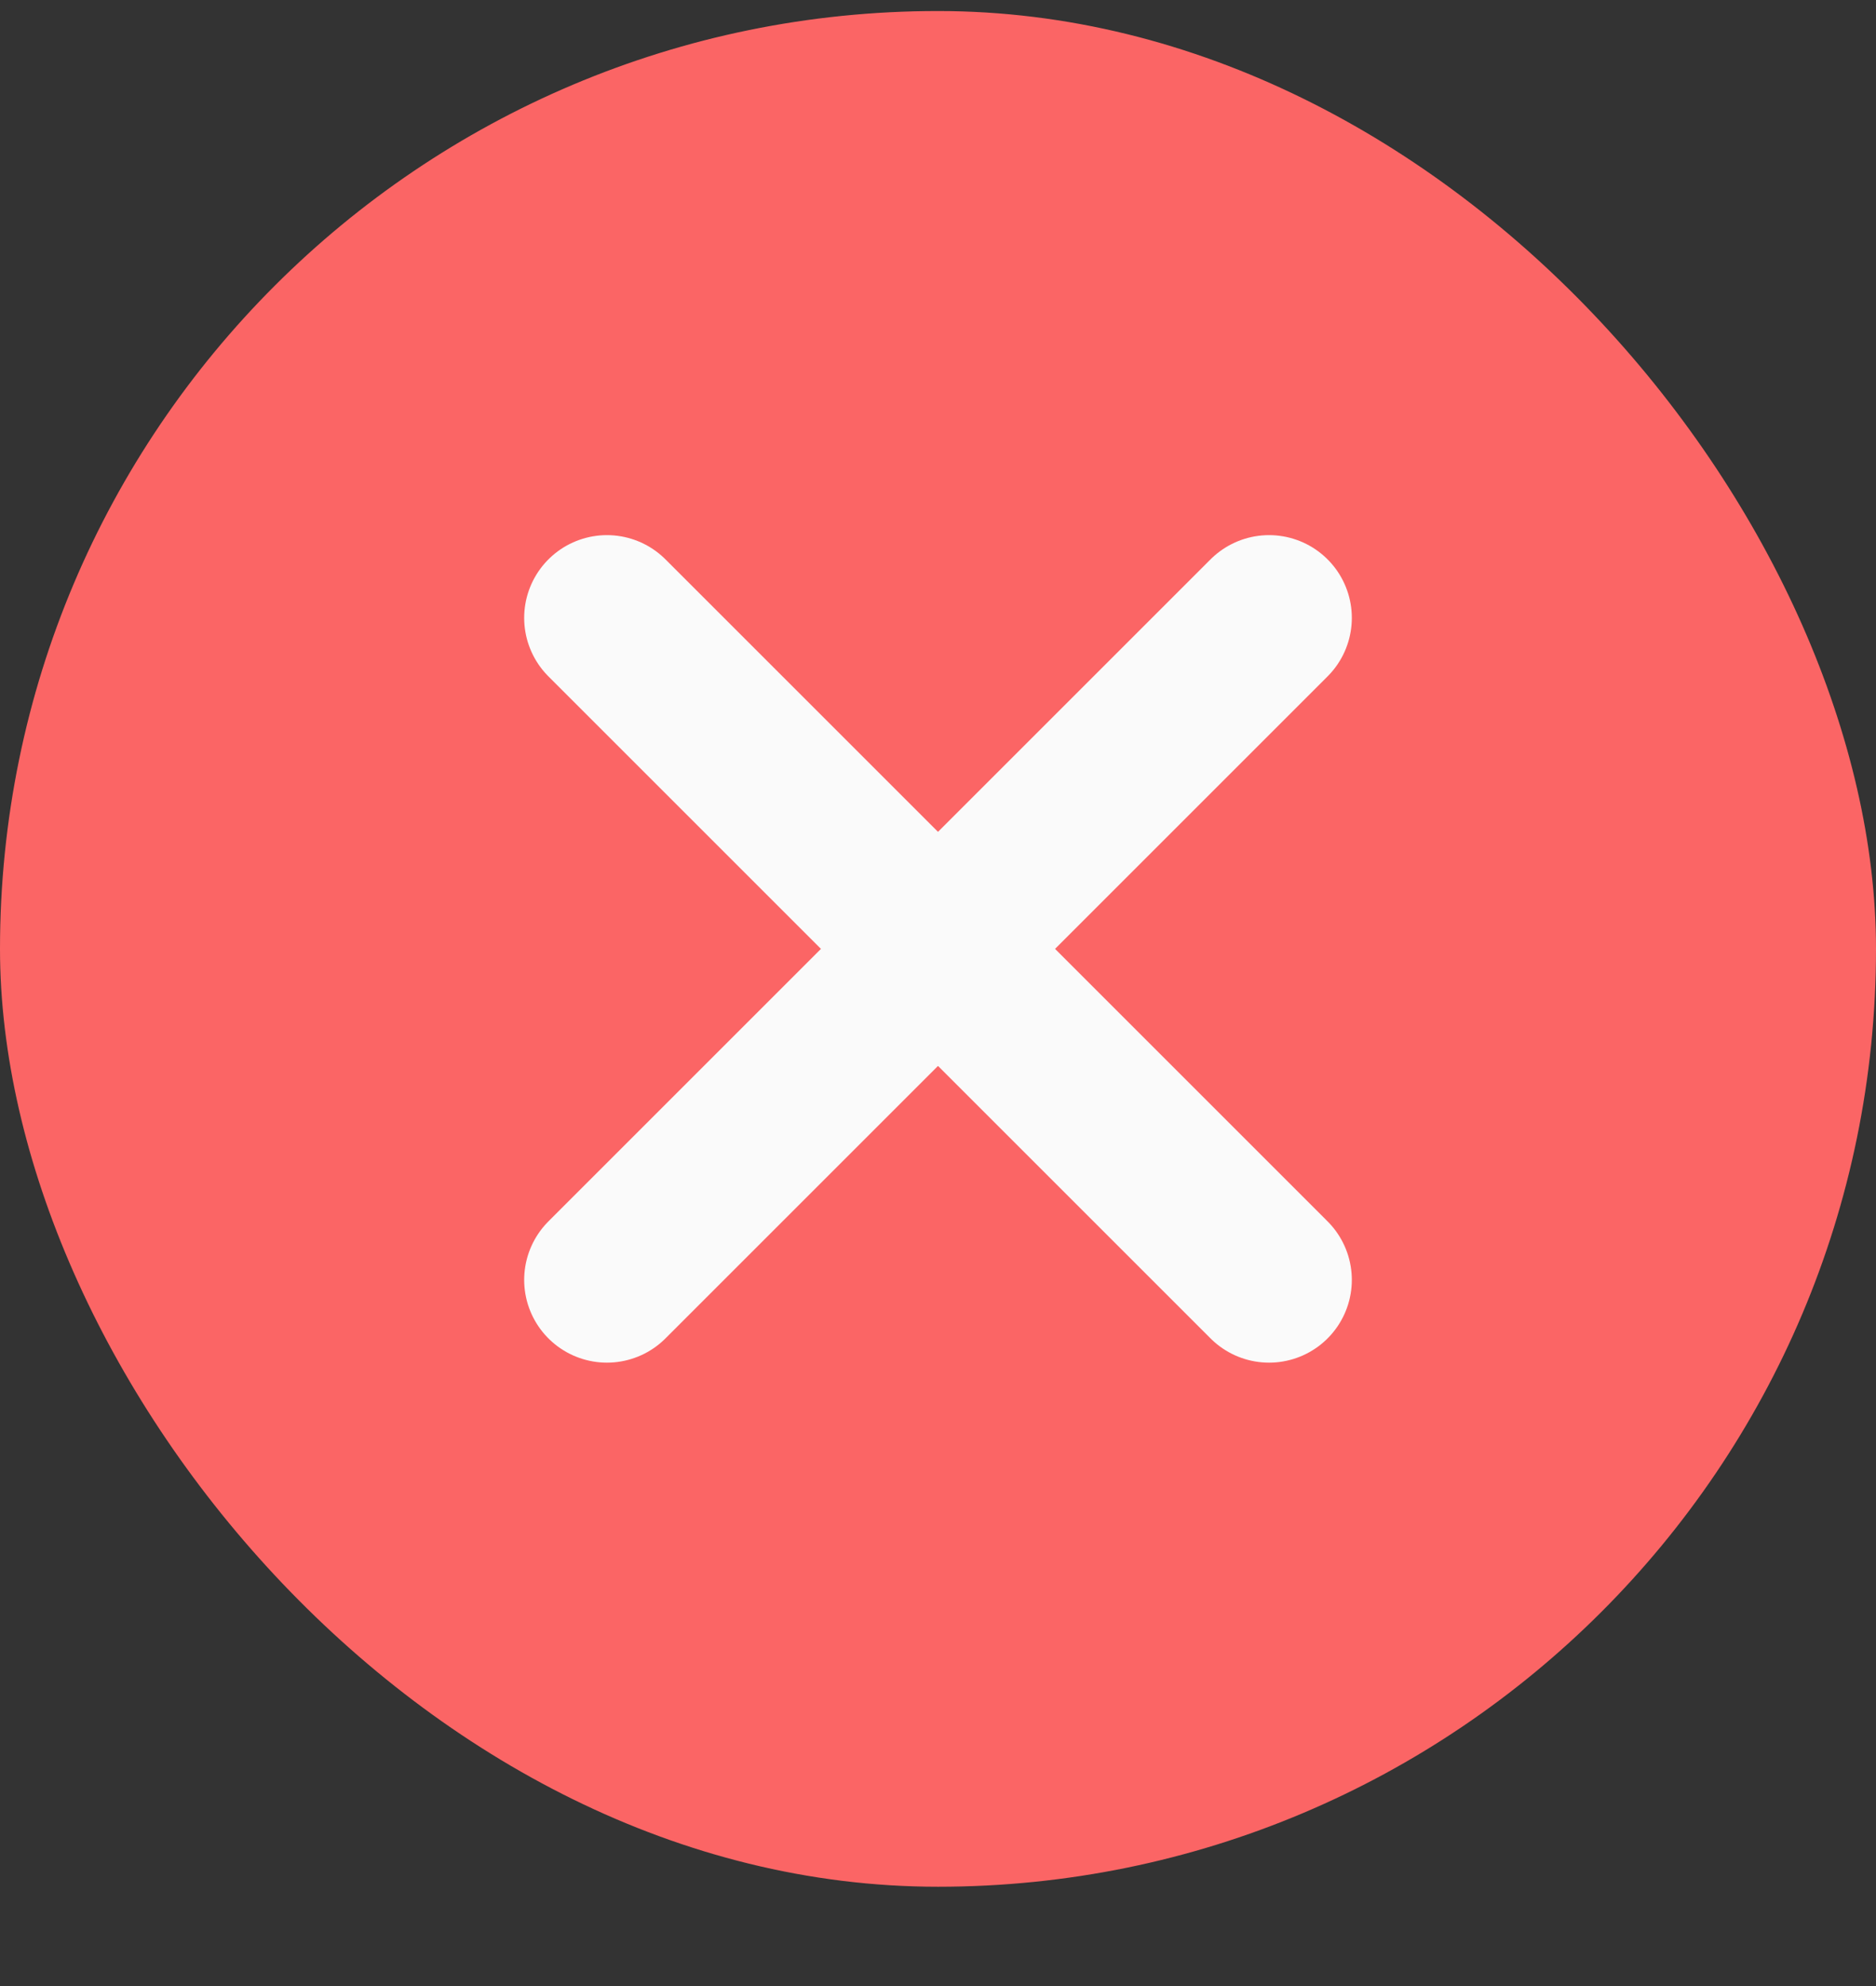 <svg xmlns="http://www.w3.org/2000/svg" width="17" height="18" viewBox="0 0 17 18" fill="none"><rect x="0" y="0" width="17" height="18" fill="#333333" stroke="none"/><rect y="0.1" width="17" height="17" rx="8.5" fill="#FB6565"></rect><path d="M5.5 11.6L11.5 5.6" stroke="#FAFAFA" stroke-width="1.5" stroke-linecap="round" stroke-linejoin="round"></path><path d="M11.5 11.6L5.5 5.6" stroke="#FAFAFA" stroke-width="1.5" stroke-linecap="round" stroke-linejoin="round"></path></svg>